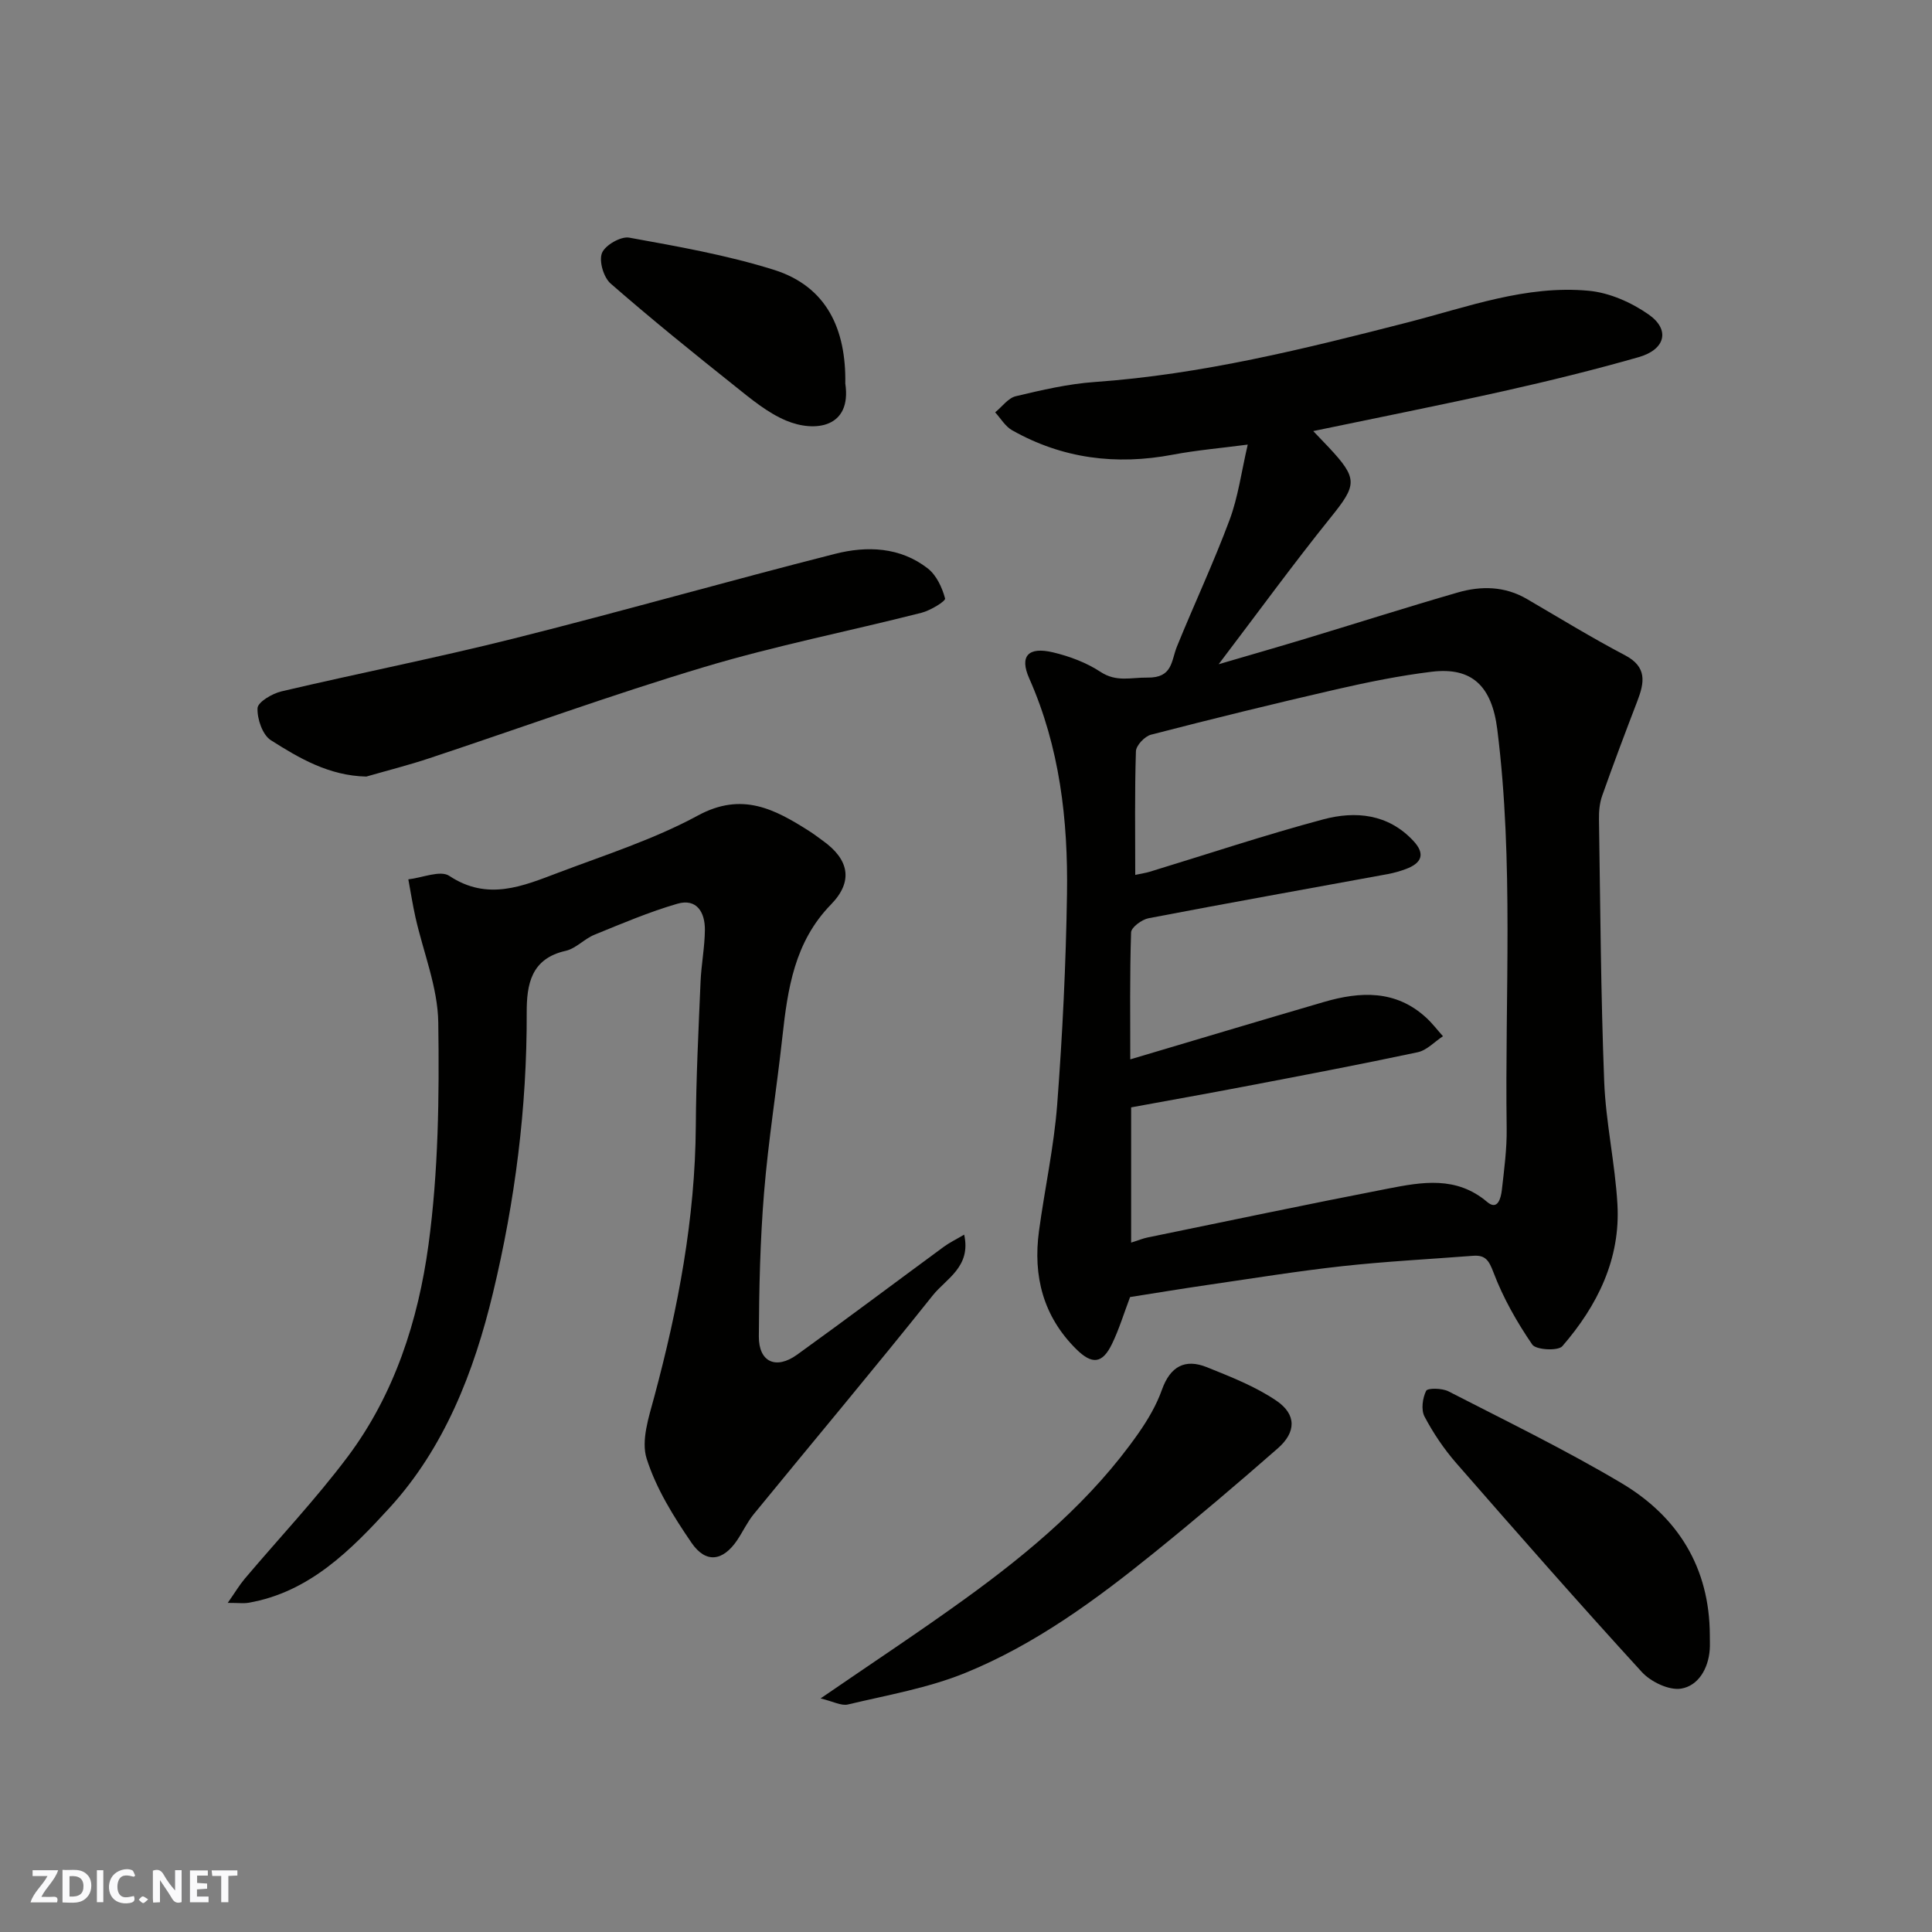 <svg enable-background="new 0 0 400 400" viewBox="0 0 400 400" xmlns="http://www.w3.org/2000/svg"><rect x="0" y="0" width="400" height="400" fill="#808080" stroke="none"/><g fill="#fafafb"><path d="m37.59 393.81c-.92.31-1.52.05-2-.78-.7-1.2-1.52-2.34-2.47-3.78v4.59c-.55.03-.95.05-1.41.07-.03-.37-.06-.64-.06-.91 0-1.91 0-3.81 0-5.7 1.13-.41 1.77-.03 2.29.91.62 1.11 1.38 2.14 2.31 3.19v-4.2h1.35v6.61z"/><path d="m12.94 393.88v-6.75c1.9.19 3.93-.54 5.37 1.29.8 1.01.78 2.88.03 3.97-1.37 1.97-3.4 1.51-5.4 1.49m1.45-1.22c2.04.12 2.92-.58 2.89-2.21-.03-1.51-.98-2.19-2.89-2z"/><path d="m11.81 393.87h-5.49c.68-2.18 2.47-3.48 3.51-5.45h-3.08v-1.21h5.29c-.71 2.13-2.44 3.48-3.47 5.51.86 0 1.63.04 2.39-.01.79-.05 1.14.21.85 1.16"/><path d="m39.33 393.86v-6.61h3.7v1.07h-2.22v1.52c.68.04 1.34.09 2.07.13v1.07c-.72.05-1.38.09-2.1.14v1.48h2.4v1.19h-3.85z"/><path d="m27.71 388.56c-1.15-.3-2.46-.61-3.1.64-.37.73-.41 1.93-.06 2.67.63 1.35 1.99.93 3.17.68.35.94-.01 1.32-.93 1.46-1.62.25-3.05-.27-3.76-1.48-.73-1.24-.6-3.03.31-4.17.88-1.11 2.71-1.7 4-1.16.32.13.44.74.65 1.12-.1.08-.19.16-.28.24"/><path d="m49.15 387.24v1.07c-.59.02-1.17.05-1.87.08v5.44h-1.48v-5.44h-1.85c-.05-.4-.08-.73-.13-1.15z"/><path d="m20.06 387.21h1.33v6.62h-1.33z"/><path d="m30.68 393.25c-.49.38-.8.79-1.05.76-.32-.05-.6-.45-.9-.7.26-.24.51-.64.8-.67.29-.04.62.3 1.15.61"/></g><path d="m233.97 268.54c-1.3 3.44-2.28 6.69-3.75 9.72-1.99 4.11-4.13 4.31-7.41 1.05-6.84-6.79-8.96-15.12-7.7-24.43 1.18-8.75 3.1-17.42 3.77-26.2 1.1-14.5 1.81-29.06 2.03-43.6.23-15.31-1.5-30.38-7.83-44.65-2.04-4.61-.19-6.58 4.92-5.37 3.43.81 6.94 2.13 9.86 4.05 3.3 2.17 6.32 1.13 9.69 1.18 5.27.08 4.91-3.45 6.13-6.45 3.56-8.75 7.58-17.32 10.88-26.17 1.79-4.79 2.46-10 3.77-15.62-5.64.74-10.64 1.16-15.53 2.09-11.73 2.22-22.85.82-33.27-5.07-1.41-.8-2.34-2.44-3.49-3.7 1.42-1.15 2.68-2.96 4.28-3.34 5.37-1.28 10.83-2.55 16.31-2.94 22.12-1.56 43.5-6.87 64.84-12.35 12.36-3.17 24.5-7.76 37.47-6.54 4.28.4 8.82 2.41 12.39 4.91 4.51 3.15 3.48 7.25-2.05 8.83-9.22 2.63-18.54 4.93-27.9 7.02-12.93 2.89-25.93 5.46-39.49 8.29 1.38 1.44 2.29 2.38 3.18 3.33 6.13 6.55 5.89 7.78.43 14.56-7.68 9.54-14.89 19.45-23.19 30.38 6.96-2.04 12.62-3.66 18.25-5.37 10.42-3.15 20.79-6.46 31.25-9.48 4.84-1.4 9.73-1.33 14.31 1.34 6.74 3.93 13.4 8.02 20.3 11.64 4.64 2.43 4.05 5.66 2.57 9.51-2.5 6.51-4.96 13.03-7.28 19.6-.53 1.51-.69 3.22-.66 4.84.28 18.1.38 36.21 1.08 54.3.33 8.49 2.25 16.92 2.74 25.41.66 11.38-4.16 21.04-11.41 29.41-.89 1.02-5.46.77-6.22-.34-3.18-4.64-6.03-9.66-8.02-14.91-.96-2.54-1.69-3.67-4.26-3.47-9.03.7-18.09 1.16-27.09 2.15-9.26 1.02-18.47 2.52-27.69 3.86-5.51.8-10.99 1.71-16.21 2.53zm.22-11.27c1.56-.49 2.45-.87 3.38-1.06 16.59-3.4 33.17-6.9 49.8-10.12 7.05-1.37 14.14-2.66 20.53 2.76 2.21 1.88 2.85-.86 3.04-2.46.48-4.25 1.06-8.53 1-12.79-.39-27.52 1.5-55.1-1.94-82.56-1.13-9.04-5.28-12.98-13.61-11.96-6.62.81-13.2 2.15-19.71 3.64-12.84 2.95-25.63 6.09-38.38 9.39-1.3.34-3.08 2.22-3.12 3.44-.27 8.41-.14 16.83-.14 25.59 1.44-.31 2.23-.42 2.99-.65 11.97-3.65 23.86-7.62 35.94-10.85 6.69-1.78 13.42-1.15 18.65 4.45 2.57 2.75 1.68 4.63-1.54 5.83-1.21.45-2.48.81-3.75 1.05-16.51 3.03-33.04 5.98-49.53 9.14-1.4.27-3.58 1.88-3.62 2.93-.29 8.89-.17 17.8-.17 26.29 13.69-4.06 26.89-8.03 40.12-11.89 7.53-2.19 14.87-2.53 21.17 3.28 1.26 1.16 2.3 2.54 3.45 3.82-1.74 1.14-3.35 2.92-5.25 3.32-11.95 2.54-23.95 4.82-35.95 7.11-7.79 1.49-15.59 2.87-23.36 4.3z" fill="#010100"/><path d="m199.62 255.62c1.49 6.66-3.73 9.11-6.48 12.55-12.18 15.27-24.74 30.22-37.1 45.34-1.33 1.63-2.23 3.6-3.41 5.36-2.94 4.35-6.47 4.9-9.45.56-3.72-5.43-7.34-11.25-9.3-17.44-1.18-3.72.44-8.58 1.56-12.73 4.95-18.41 8.49-36.99 8.62-56.15.06-9.94.56-19.87.98-29.8.15-3.61.87-7.2.9-10.8.03-3.59-1.67-6.57-5.7-5.4-5.85 1.7-11.51 4.11-17.17 6.42-2.09.85-3.83 2.85-5.95 3.33-7.19 1.61-8.09 6.96-8.07 12.82.06 19.64-2.4 38.95-6.99 58.03-3.94 16.41-10.07 32.07-21.43 44.49-7.88 8.61-16.56 17.48-29.22 19.64-.95.16-1.96.02-4.26.02 1.51-2.16 2.41-3.68 3.52-5 7.11-8.41 14.7-16.45 21.3-25.24 9.7-12.93 14.61-28.22 16.74-43.88 2.06-15.17 2.25-30.69 2.03-46.04-.1-7.29-3.1-14.53-4.73-21.81-.58-2.59-.98-5.22-1.47-7.83 2.88-.32 6.63-1.95 8.48-.72 7.96 5.28 15.26 2.1 22.62-.68 9.73-3.68 19.77-6.89 28.86-11.82 9.14-4.95 15.9-1.32 23.08 3.25.96.61 1.86 1.31 2.79 1.98 5.42 3.87 6.35 8.4 1.68 13.19-7.57 7.76-8.97 17.45-10.07 27.45-1.18 10.75-2.91 21.44-3.79 32.21-.81 9.9-1.03 19.86-1.08 29.79-.02 5.29 3.54 6.91 7.91 3.77 10.21-7.35 20.26-14.91 30.4-22.36 1.14-.84 2.45-1.47 4.2-2.5z" fill="#010100"/><path d="m75.84 160.78c-7.7-.17-13.86-3.78-19.75-7.52-1.74-1.1-2.87-4.42-2.77-6.65.06-1.26 3.04-3.02 4.96-3.47 16-3.76 32.14-6.94 48.08-10.94 22.24-5.58 44.3-11.88 66.52-17.53 6.6-1.68 13.5-1.44 19.22 3.03 1.79 1.4 2.97 3.96 3.57 6.21.14.55-3.03 2.49-4.89 2.96-14.98 3.81-30.19 6.8-44.97 11.23-19.14 5.73-37.95 12.59-56.93 18.89-4.29 1.43-8.69 2.54-13.04 3.79z" fill="#010100"/><path d="m169.89 351.64c10.76-7.39 20.51-13.82 29.97-20.66 13.49-9.76 26.19-20.45 35.84-34.24 1.95-2.79 3.74-5.83 4.87-9.02 1.72-4.82 4.77-6.48 9.32-4.65 4.93 1.99 10.01 3.97 14.37 6.93 4.2 2.85 4.11 6.53.29 9.87-8.39 7.35-16.9 14.57-25.57 21.58-12.07 9.77-24.64 19-39.08 24.89-7.72 3.15-16.15 4.6-24.33 6.55-1.38.34-3.08-.63-5.68-1.25z" fill="#010100"/><path d="m354 338.57c-.01 1 .06 2.01-.02 3-.3 3.94-2.39 7.46-5.92 8.04-2.5.41-6.27-1.4-8.14-3.44-13.01-14.22-25.73-28.71-38.4-43.23-2.55-2.92-4.78-6.23-6.59-9.66-.74-1.4-.41-3.82.34-5.33.31-.61 3.3-.56 4.61.11 12.03 6.18 24.23 12.11 35.84 19.01 11.68 6.95 18.24 17.5 18.28 31.5z" fill="#010100"/><path d="m175.01 79.4c1.37 9.19-6.31 10.18-12.27 7.67-3.82-1.61-7.21-4.43-10.51-7.07-8.72-6.95-17.4-13.96-25.8-21.29-1.46-1.27-2.46-4.65-1.8-6.32.64-1.62 3.9-3.5 5.63-3.19 10.06 1.82 20.2 3.61 29.93 6.65 11.04 3.46 15 12.39 14.82 23.55z" fill="#010100"/></svg>